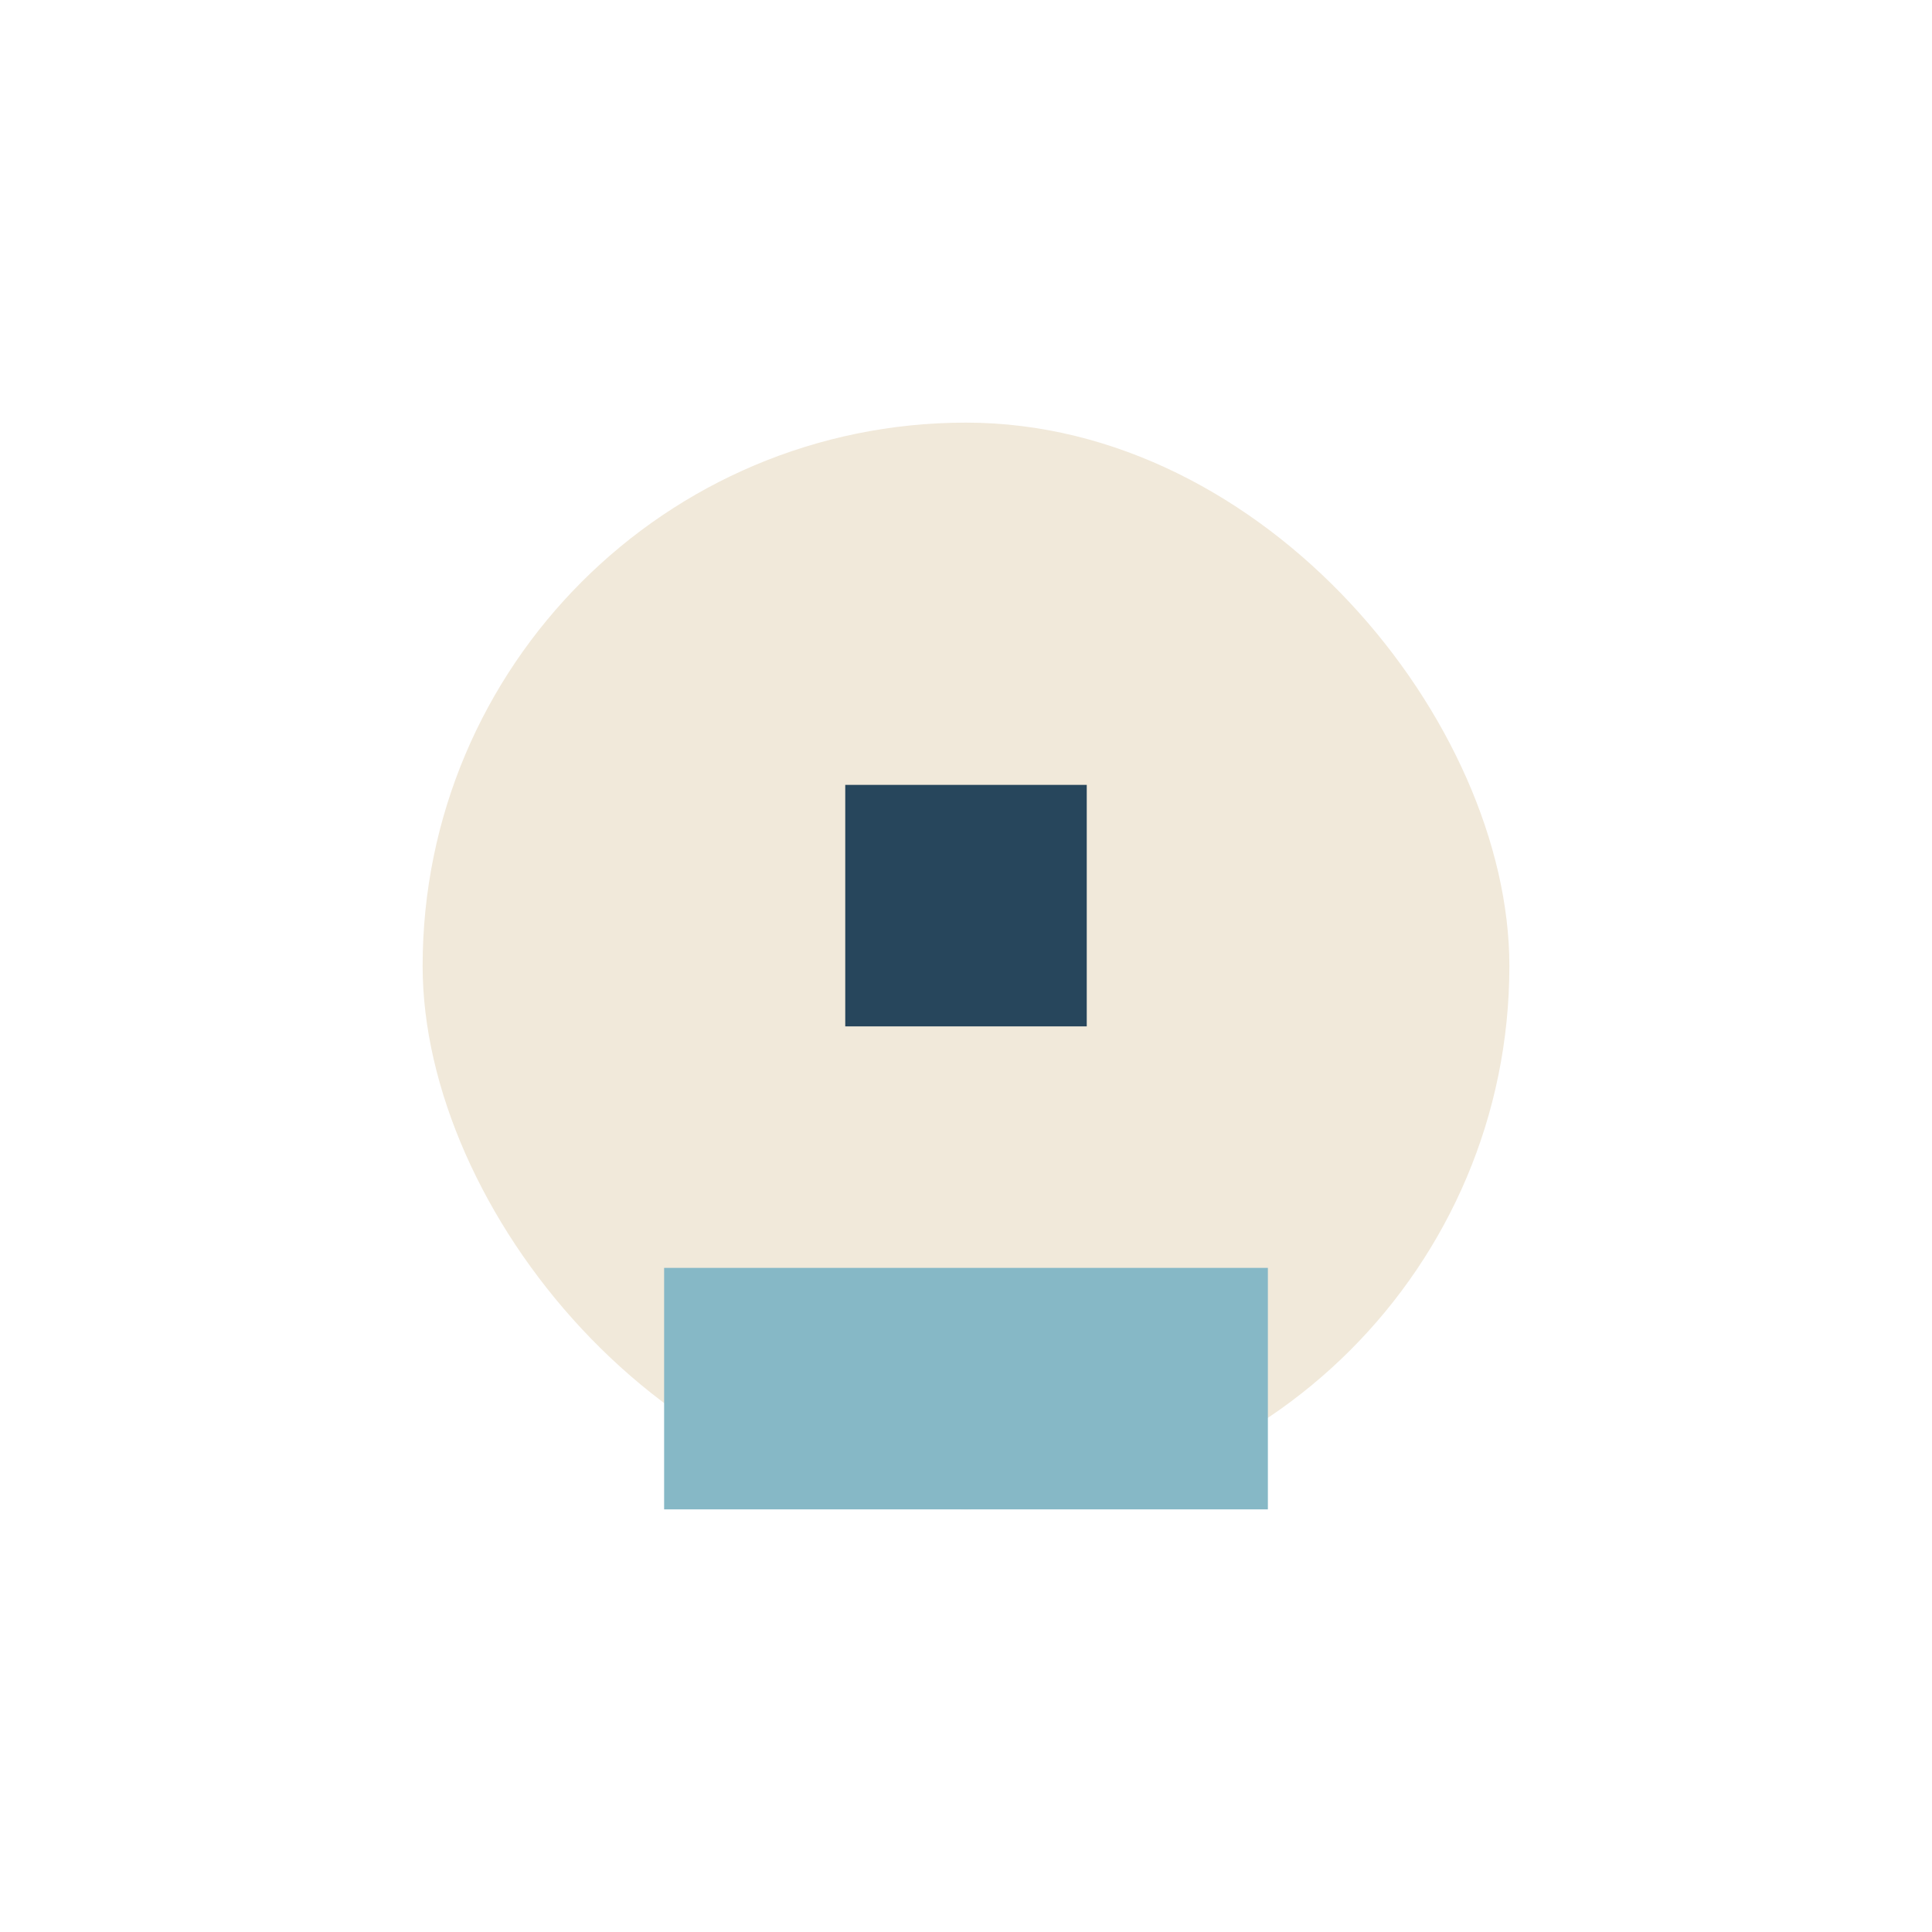 <?xml version="1.0" encoding="UTF-8"?>
<svg xmlns="http://www.w3.org/2000/svg" width="32" height="32" viewBox="0 0 32 32"><rect x="7" y="7" width="18" height="18" rx="9" fill="#F1E9DA"/><path d="M11 25v-4h10v4" fill="#86B8C6"/><path d="M14 13h4v4h-4z" fill="#27465C"/></svg>